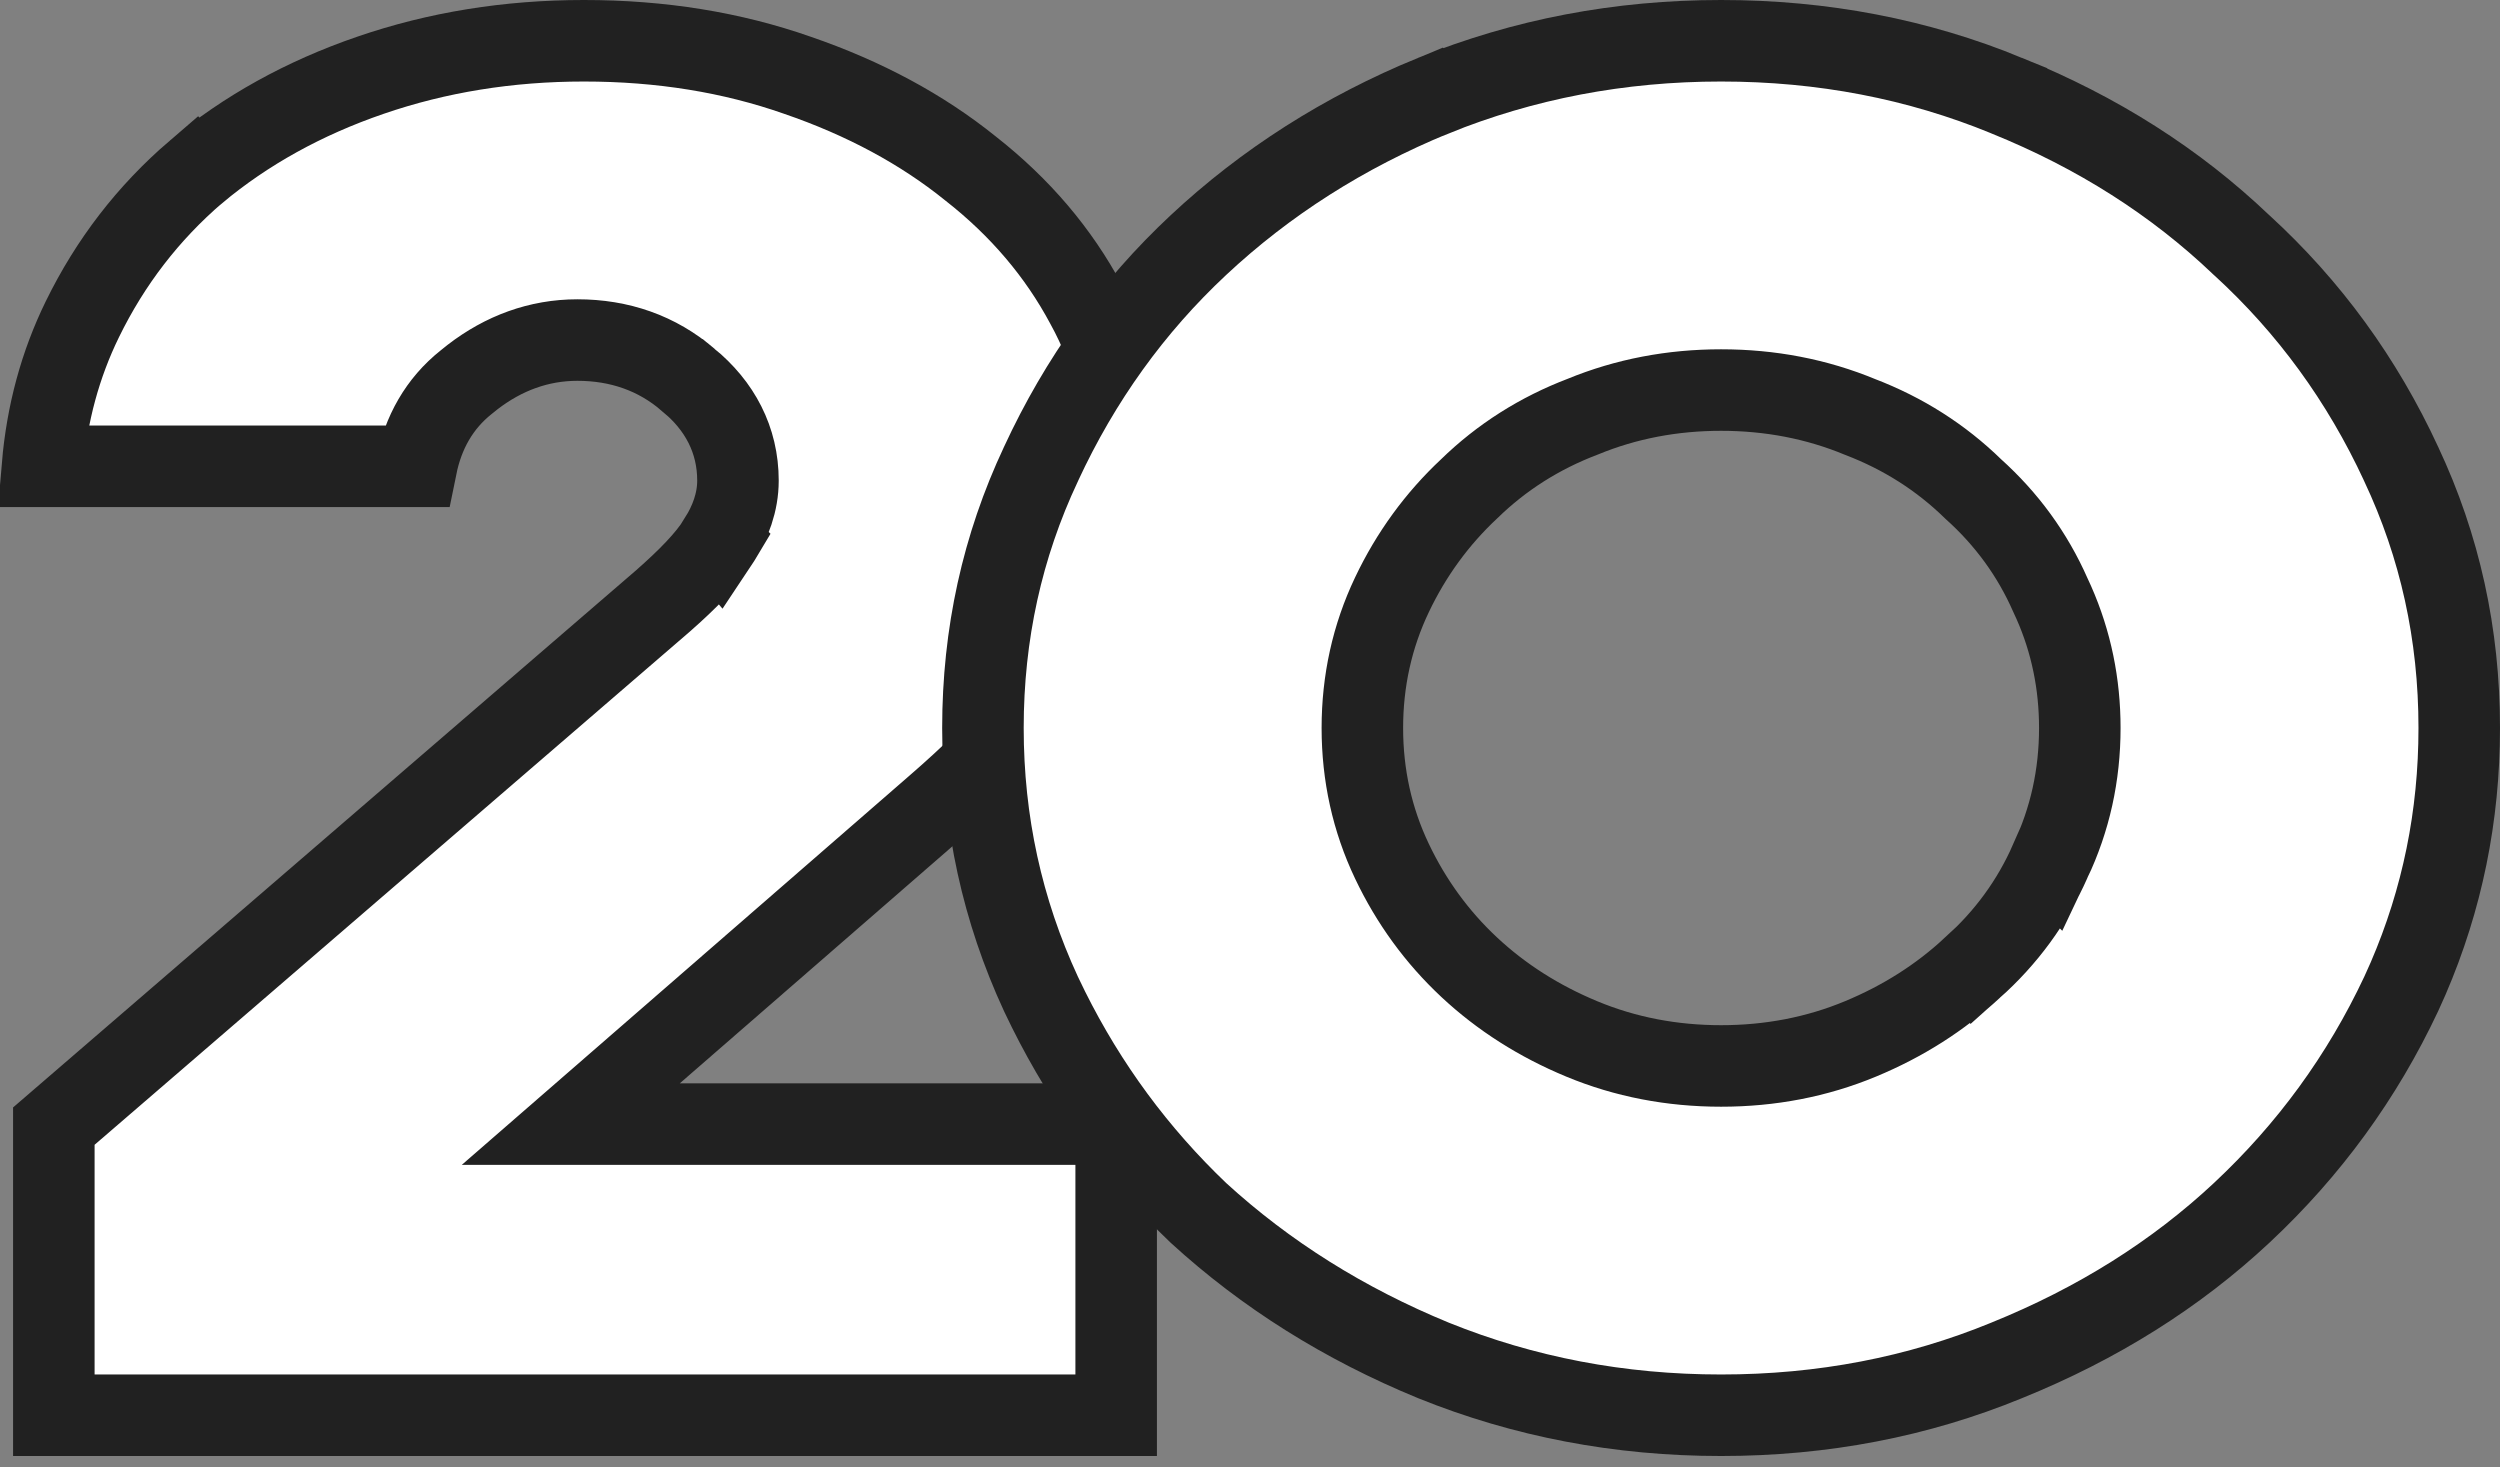 <svg width="92" height="54" viewBox="0 0 92 54" fill="none" xmlns="http://www.w3.org/2000/svg">
<rect x="0" y="0" width="92" height="54" fill="#808080" stroke="none"/>
<path d="M21.488 1.5C24.33 1.5 26.94 1.927 29.331 2.765L29.34 2.768C31.814 3.617 33.929 4.762 35.702 6.189L35.71 6.195L35.718 6.202C37.541 7.63 38.951 9.295 39.97 11.199L39.974 11.206L39.977 11.212C40.976 13.033 41.477 15.008 41.477 17.161C41.477 19.365 40.974 21.42 39.97 23.348C38.969 25.218 37.143 27.351 34.379 29.739L34.375 29.742L24.032 38.735L21.005 41.367H41.075V52.081H1.981V41.441L24.392 22.119L24.403 22.109C25.296 21.324 26.032 20.58 26.438 19.919L26.439 19.92C26.445 19.911 26.449 19.9 26.455 19.891C26.458 19.885 26.463 19.881 26.466 19.876L26.465 19.875C26.877 19.22 27.157 18.483 27.157 17.686C27.157 16.185 26.486 14.927 25.324 13.977H25.323C24.179 12.99 22.791 12.514 21.248 12.514C19.83 12.514 18.533 12.996 17.389 13.877L17.162 14.059C16.157 14.857 15.572 15.928 15.322 17.159H1.563C1.729 15.209 2.22 13.409 3.031 11.749C4.062 9.639 5.454 7.834 7.214 6.322L7.215 6.323C9.042 4.8 11.177 3.612 13.637 2.768C16.09 1.925 18.704 1.5 21.488 1.5Z" fill="white" stroke="#212121" stroke-width="3"/>
<path d="M63.336 1.5C67.077 1.5 70.574 2.175 73.84 3.516V3.517L73.847 3.52C77.191 4.872 80.064 6.705 82.483 9.013L82.495 9.023L82.506 9.033C84.975 11.294 86.926 13.97 88.362 17.071L88.365 17.079C89.787 20.103 90.5 23.334 90.5 26.79C90.5 30.03 89.874 33.097 88.621 36.004L88.365 36.575C86.928 39.632 84.974 42.315 82.495 44.632C80.074 46.894 77.197 48.706 73.847 50.062L73.84 50.065C70.574 51.406 67.077 52.081 63.336 52.081C59.598 52.081 56.075 51.406 52.755 50.065C49.461 48.712 46.582 46.902 44.105 44.637C41.828 42.465 39.99 39.97 38.583 37.145L38.307 36.575C36.884 33.5 36.172 30.243 36.172 26.79C36.172 23.334 36.885 20.103 38.307 17.079L38.31 17.071C39.75 13.963 41.679 11.284 44.099 9.022C46.576 6.707 49.455 4.871 52.746 3.519L52.747 3.52C56.069 2.176 59.595 1.5 63.336 1.5ZM63.336 14.354C61.543 14.354 59.842 14.677 58.247 15.333C56.658 15.938 55.26 16.823 54.066 17.987C52.879 19.097 51.93 20.402 51.223 21.89C50.495 23.419 50.135 25.059 50.135 26.79C50.135 28.521 50.495 30.162 51.223 31.691C51.93 33.179 52.879 34.483 54.066 35.593C55.253 36.702 56.638 37.58 58.206 38.231C59.813 38.899 61.528 39.227 63.336 39.227C65.144 39.227 66.86 38.899 68.467 38.231C70.023 37.585 71.397 36.715 72.578 35.617L72.579 35.618C73.825 34.509 74.785 33.196 75.449 31.69L75.45 31.691C76.178 30.162 76.537 28.521 76.537 26.79C76.537 25.167 76.221 23.625 75.582 22.178L75.45 21.89C74.793 20.399 73.844 19.098 72.616 17.996C71.428 16.834 70.035 15.951 68.454 15.345C66.851 14.681 65.14 14.354 63.336 14.354Z" fill="white" stroke="#212121" stroke-width="3"/>
</svg>
